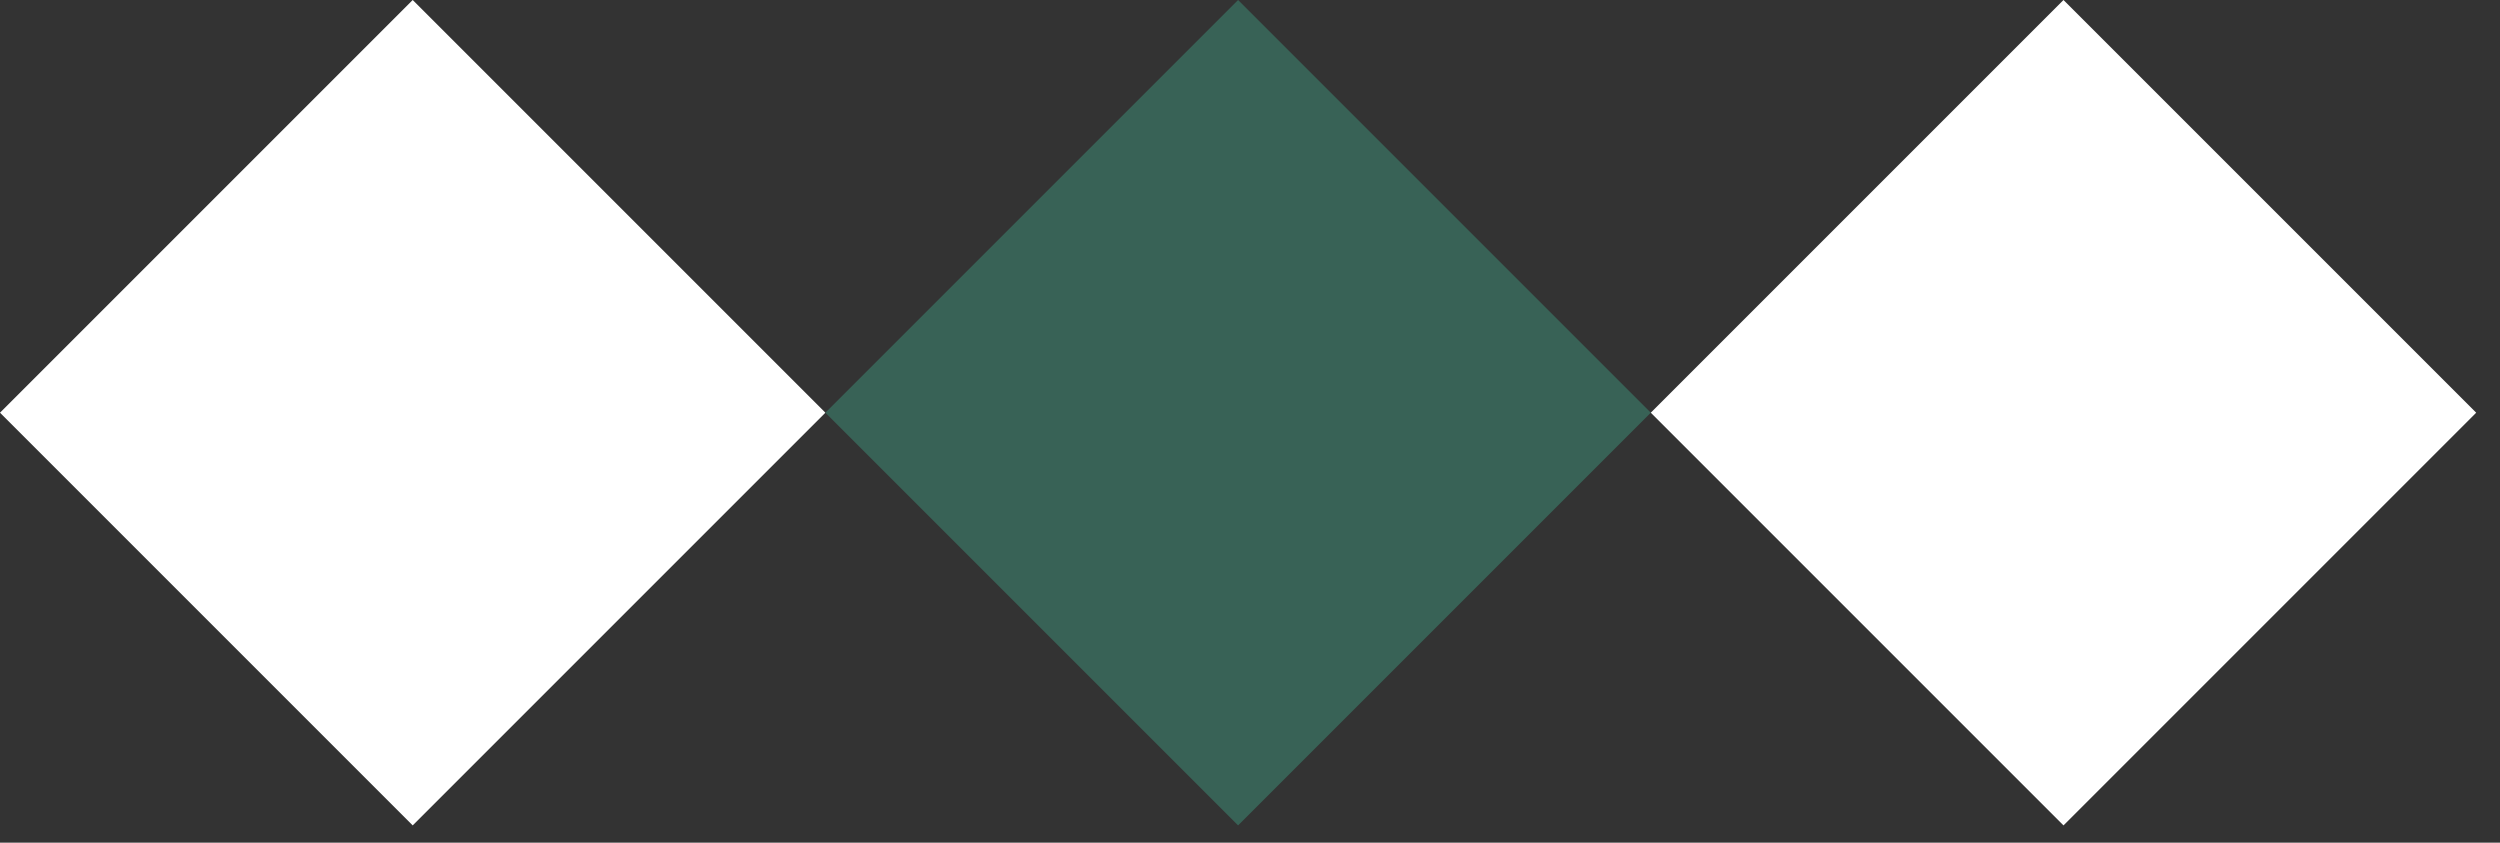 <svg xmlns="http://www.w3.org/2000/svg" width="89" height="30" viewBox="0 0 89 30" fill="none"><rect x="0" y="0" width="89" height="30" fill="#333333" stroke="none"/><rect x="14.692" width="20.778" height="20.778" transform="rotate(45 14.692 0)" fill="white"></rect><rect x="44.076" width="20.778" height="20.778" transform="rotate(45 44.076 0)" fill="#386256"></rect><rect x="73.46" width="20.778" height="20.778" transform="rotate(45 73.46 0)" fill="white"></rect></svg>